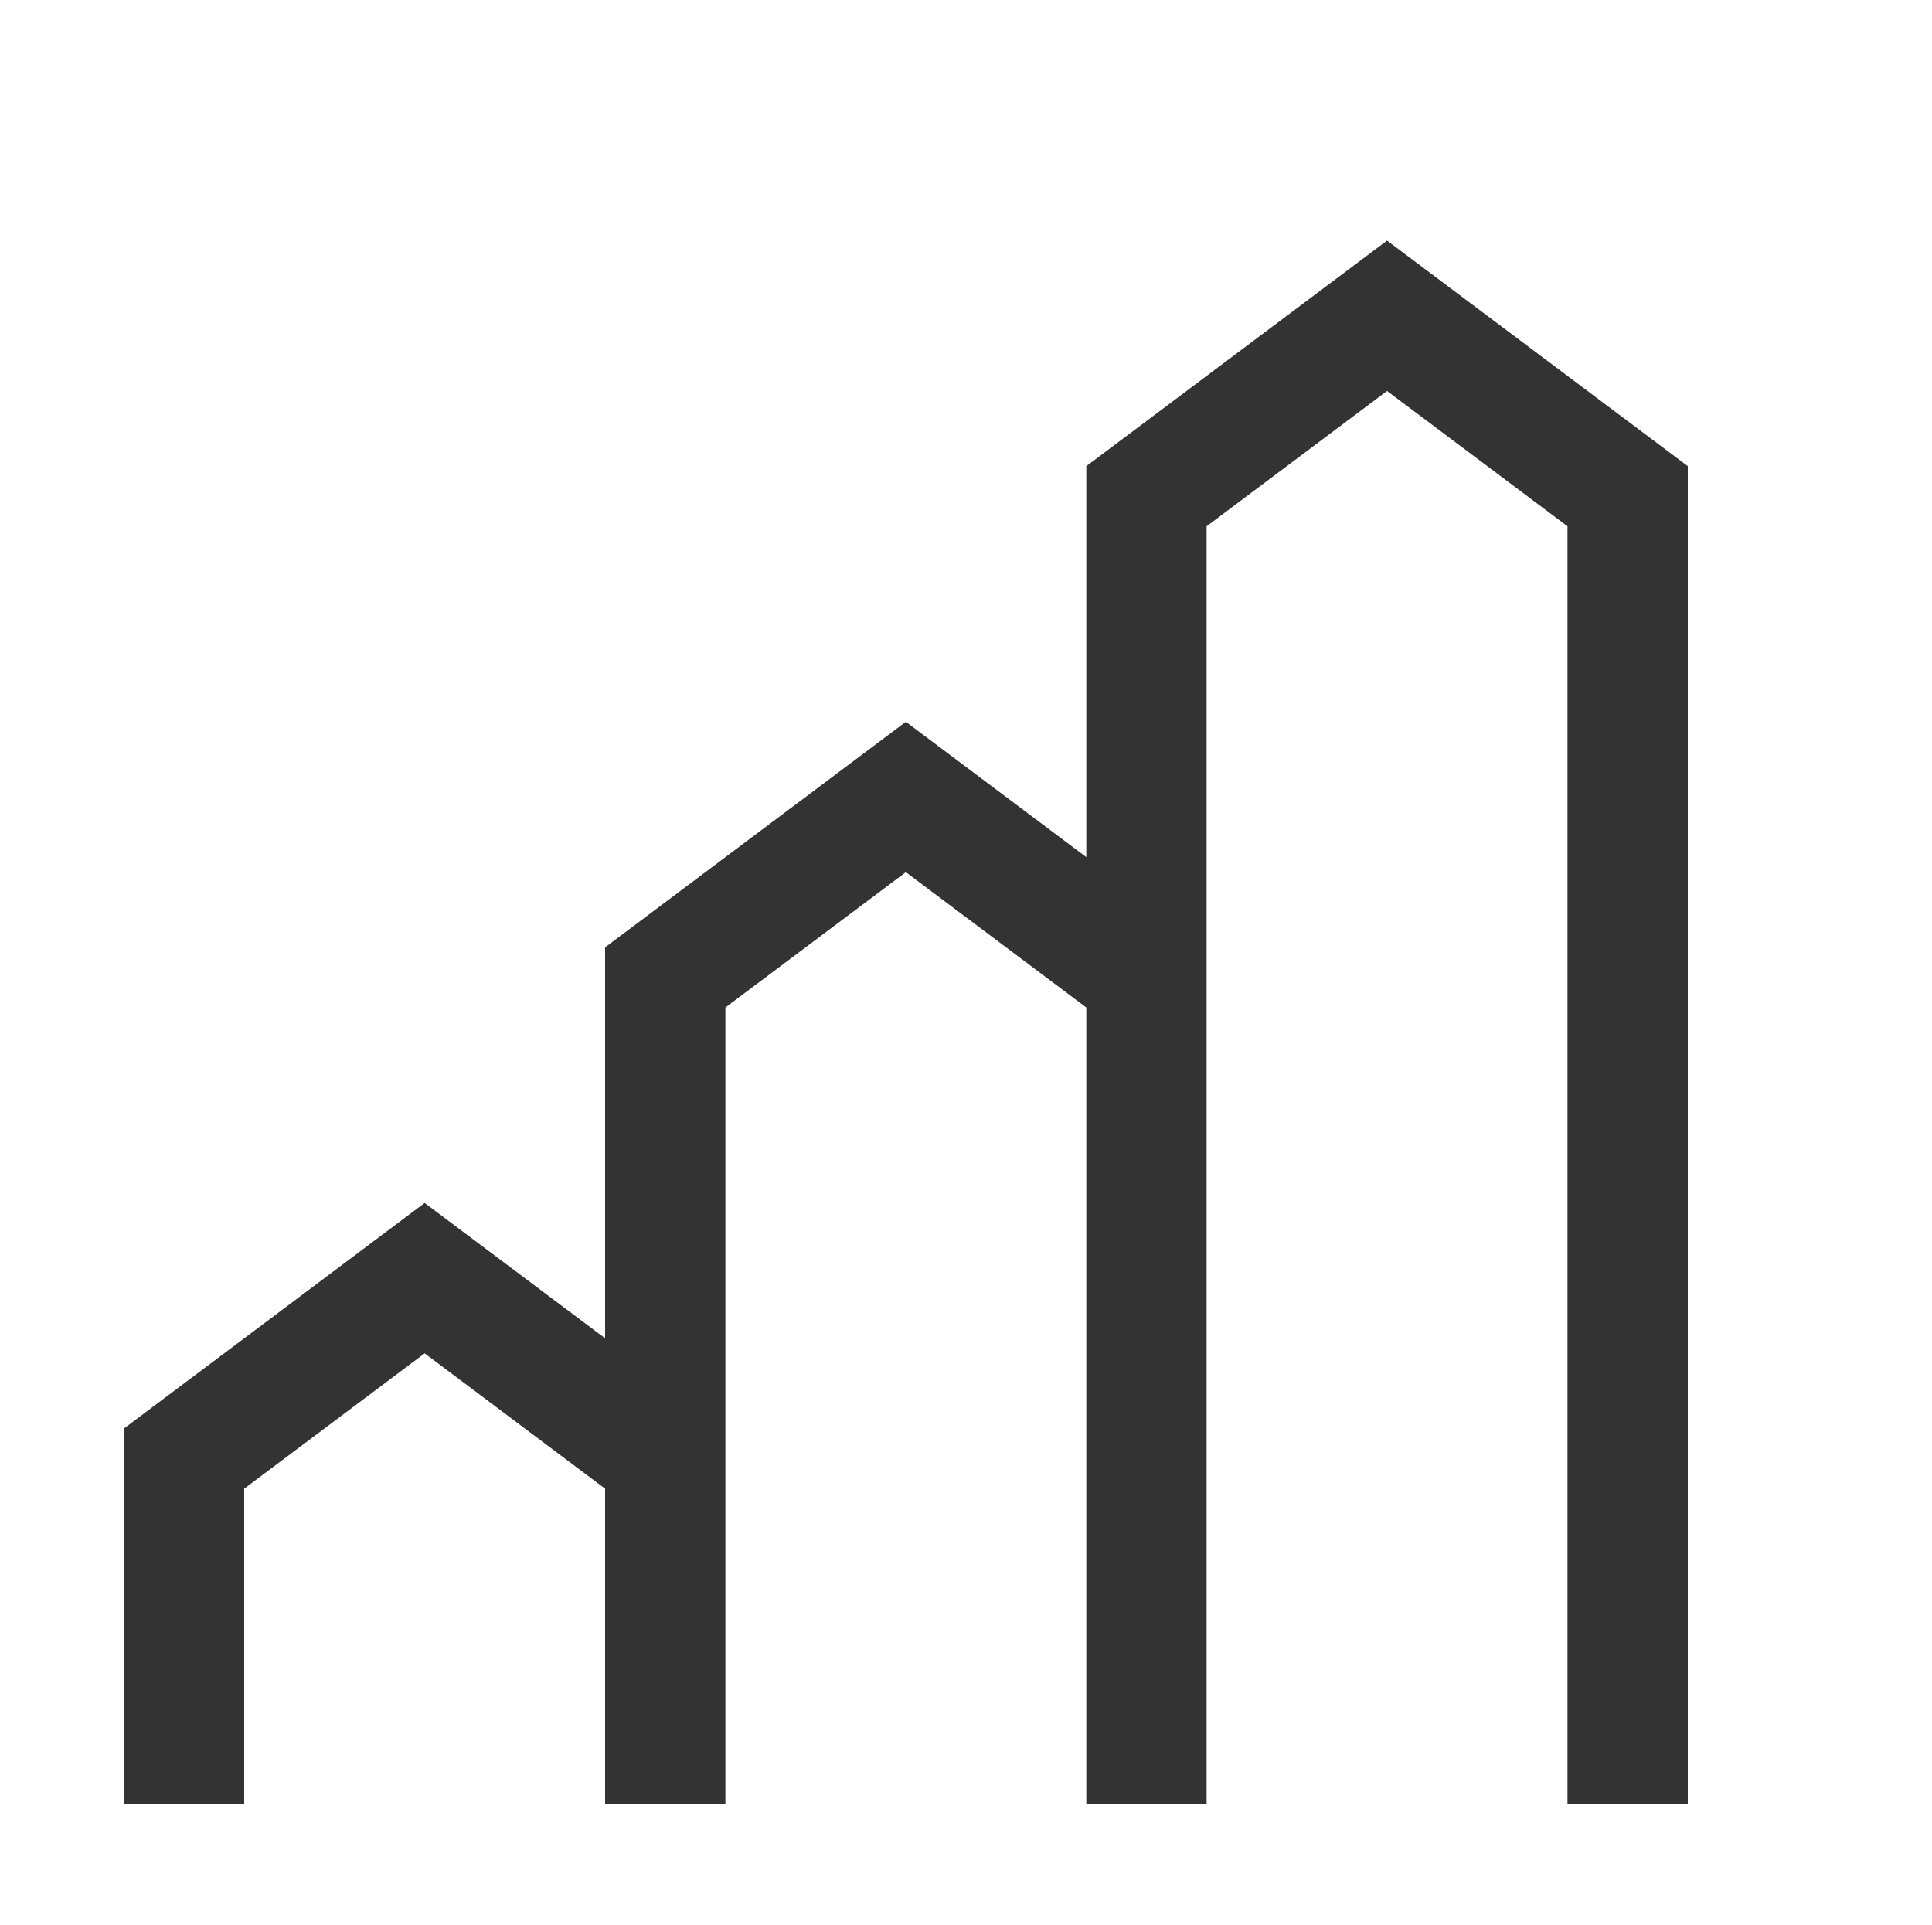 <?xml version="1.0" encoding="UTF-8"?> <svg xmlns="http://www.w3.org/2000/svg" width="268" height="267" viewBox="0 0 268 267" fill="none"><path d="M192.406 33.375L150.688 64.664V118.898L125.656 100.125L83.938 131.414V185.648L58.906 166.875L17.188 198.164V250.312H33.875V206.508L58.906 187.734L83.938 206.508V250.312H100.625V139.758L125.656 120.984L150.688 139.758V250.312H167.375V73.008L192.406 54.234L217.438 73.008V250.312H234.125V64.664L192.406 33.375Z" fill="#333333"></path></svg> 